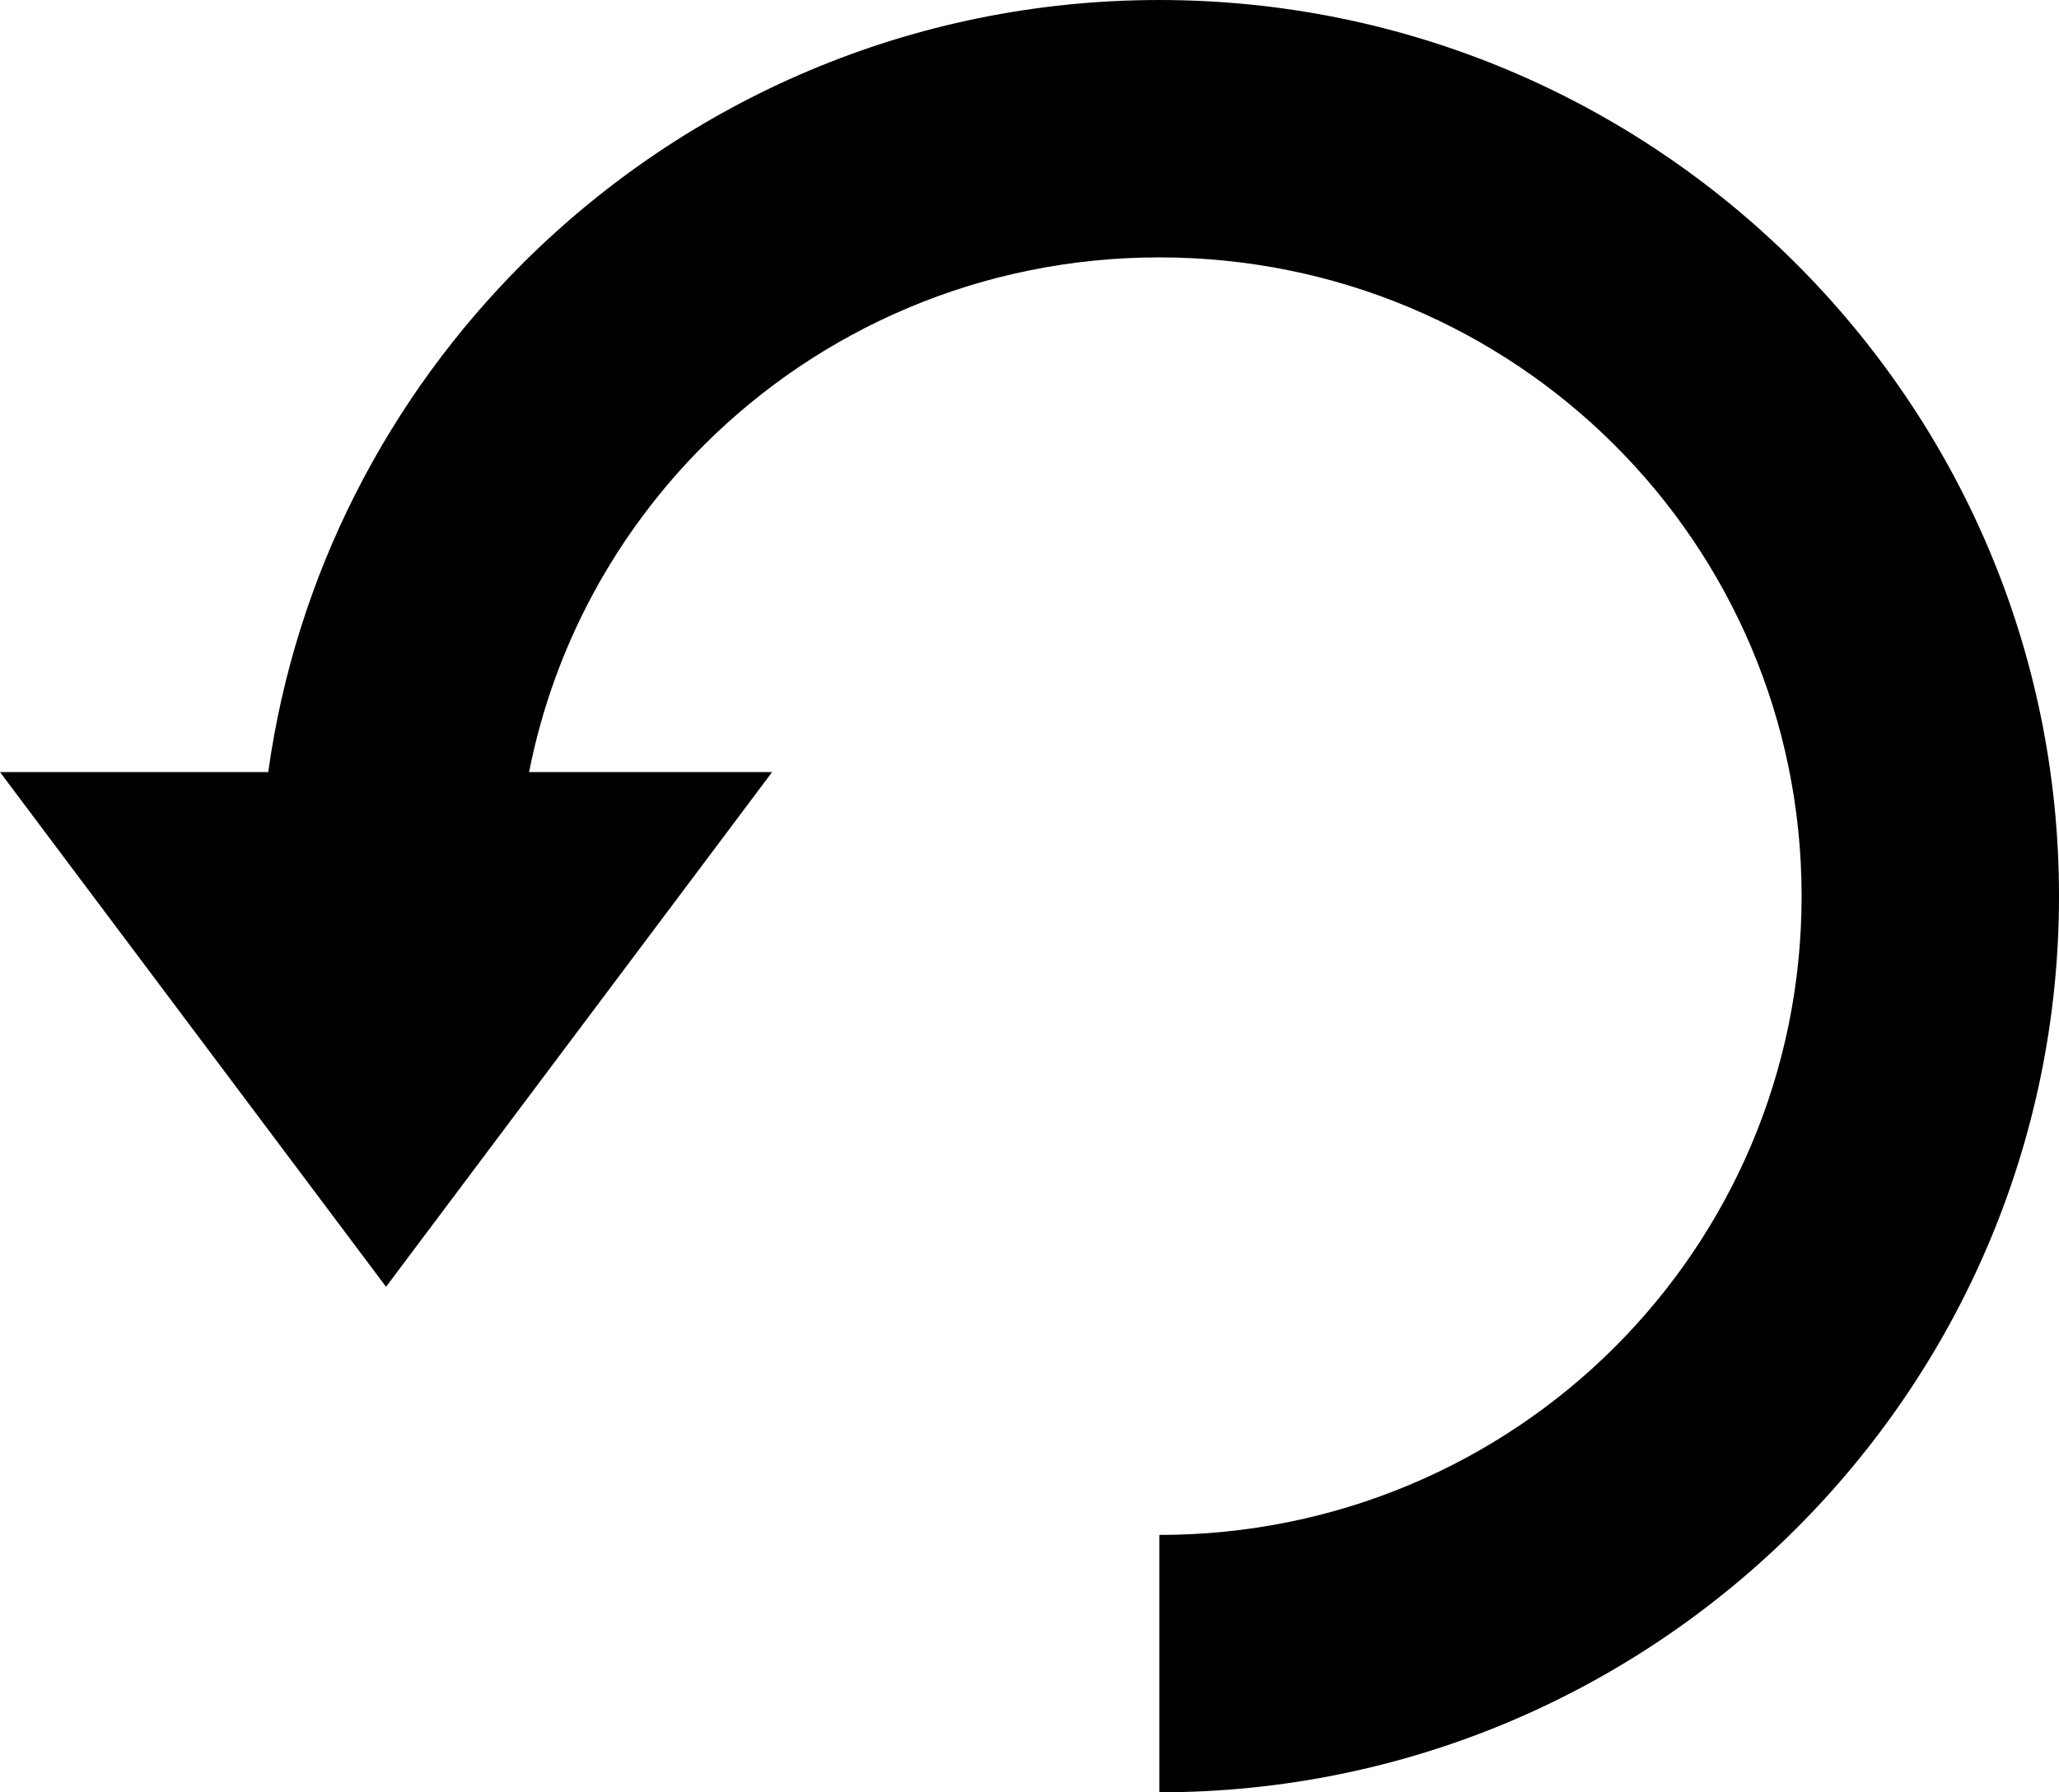 <?xml version="1.0" encoding="UTF-8"?>
<!DOCTYPE svg PUBLIC "-//W3C//DTD SVG 1.1//EN" "http://www.w3.org/Graphics/SVG/1.1/DTD/svg11.dtd">
<!-- Creator: CorelDRAW 2021 (64-Bit) -->
<svg xmlns="http://www.w3.org/2000/svg" xml:space="preserve" width="12.7mm" height="11.056mm" version="1.1" style="shape-rendering:geometricPrecision; text-rendering:geometricPrecision; image-rendering:optimizeQuality; fill-rule:evenodd; clip-rule:evenodd"
viewBox="0 0 1270 1105.59"
 xmlns:xlink="http://www.w3.org/1999/xlink"
 xmlns:xodm="http://www.corel.com/coreldraw/odm/2003">
 <defs>
  <style type="text/css">
   <![CDATA[
    .fil0 {fill:black}
   ]]>
  </style>
 </defs>
 <g id="Layer_x0020_1">
  <path class="fil0" d="M-0 476.25l165.44 0c17.01,-121.92 74.08,-231.23 157.56,-314.33 100.48,-100.03 239.12,-161.92 392.07,-161.92 152.95,0 291.59,61.89 392.07,161.92 100.62,100.16 162.86,238.39 162.86,390.88 0,152.49 -62.24,290.71 -162.86,390.87 -100.48,100.03 -239.12,161.92 -392.07,161.92l0 -158.76c109.68,0 208.84,-44.11 280.45,-115.4 71.49,-71.17 115.72,-169.68 115.72,-278.63 0,-108.95 -44.23,-207.47 -115.72,-278.64 -71.61,-71.29 -170.77,-115.4 -280.45,-115.4 -109.68,0 -208.84,44.11 -280.45,115.4 -54.3,54.06 -92.87,123.89 -108.28,202.09l149.91 0 -238.13 317.51 -238.12 -317.51z"/>
 </g>
</svg>
